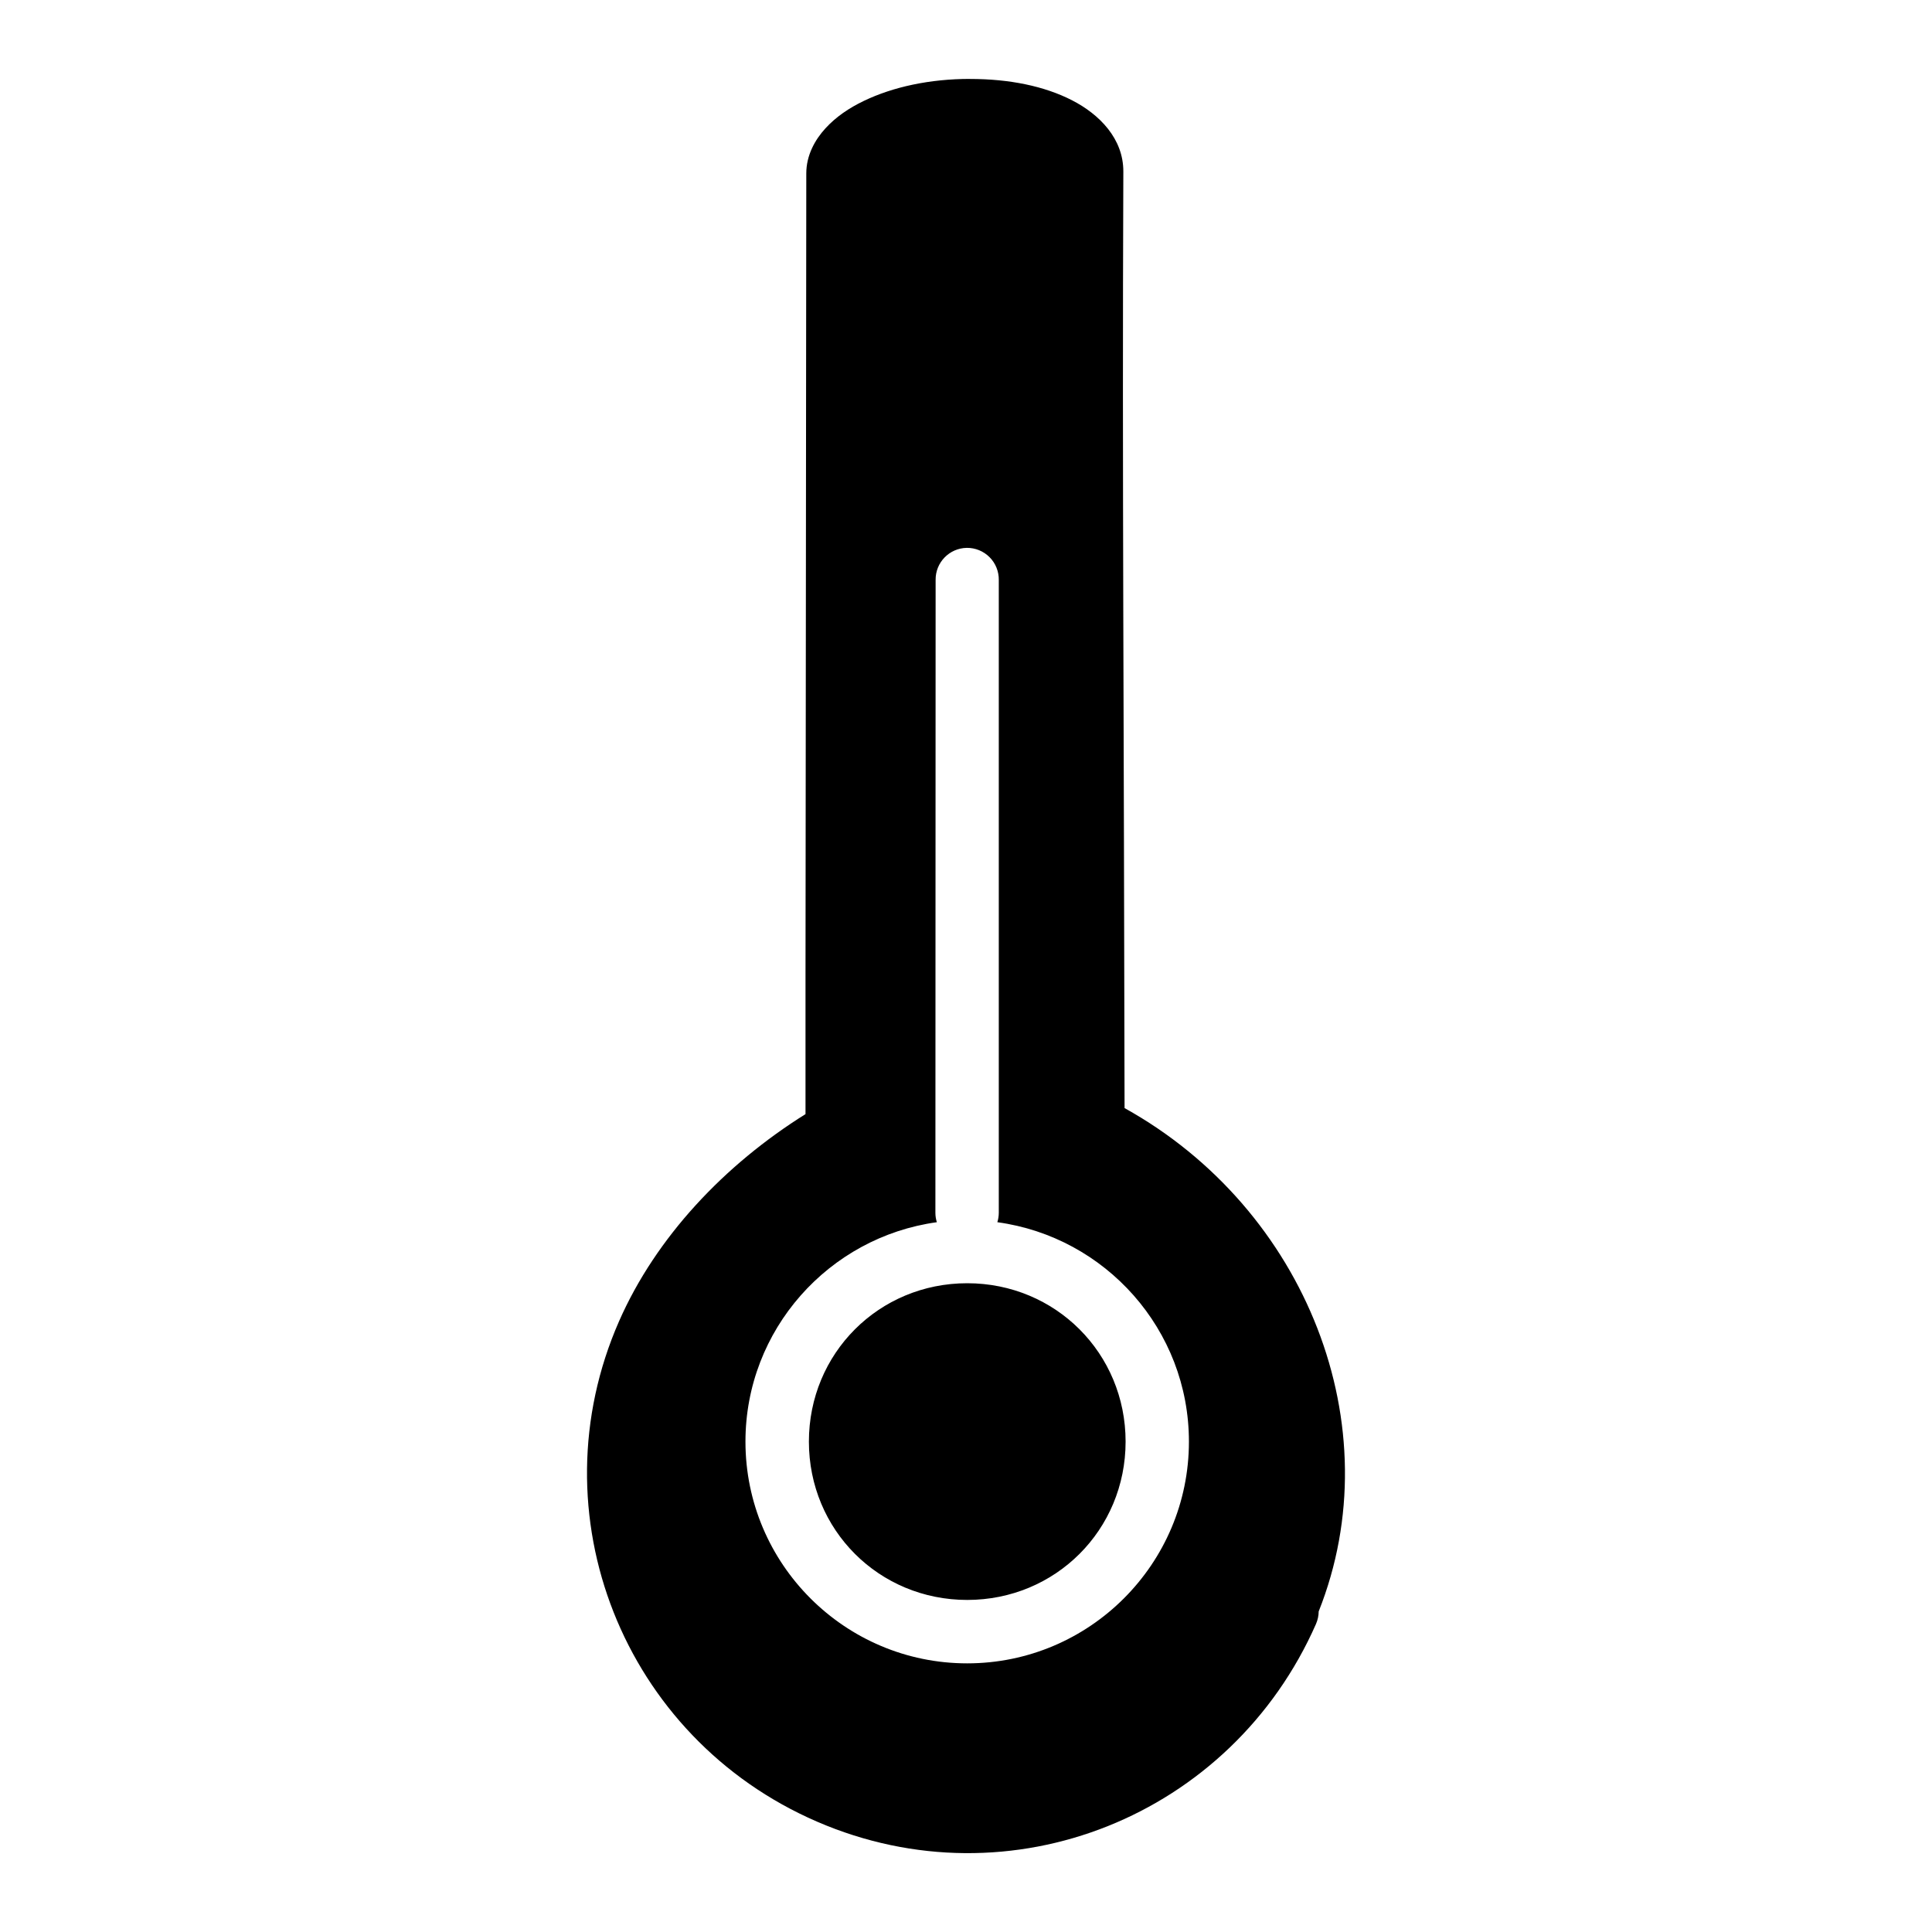 <?xml version="1.0" encoding="UTF-8"?>
<!-- Uploaded to: ICON Repo, www.svgrepo.com, Generator: ICON Repo Mixer Tools -->
<svg fill="#000000" width="800px" height="800px" version="1.1" viewBox="144 144 512 512" xmlns="http://www.w3.org/2000/svg">
 <path d="m401.05 164.91c-10.551 0.004-20.297 2.074-28.121 5.828-3.914 1.879-7.359 4.203-10.164 7.258-2.805 3.055-5.094 7.18-5.09 11.961l-0.207 212.24v37.055c-21.492 13.43-39.637 32.648-49.398 54.859-22.445 51.051 1.055 110.4 52.445 132.64 51.375 22.234 109.87-1.512 132.26-52.43l-0.004-0.004c0.449-1.035 0.684-2.148 0.695-3.273 19.5-48.98-3.301-106.67-51.445-133.39-0.148-102.05-0.648-167.4-0.324-248.18 0.031-8.715-6.309-15.168-13.621-18.91-7.309-3.742-16.551-5.641-27.016-5.641zm-0.844 124.28c2.258-0.027 4.434 0.863 6.031 2.461 1.598 1.602 2.484 3.777 2.453 6.039v167.73c-0.004 0.84-0.133 1.676-0.383 2.477 28.641 3.914 50.77 28.445 50.77 58.148 0 32.418-26.348 58.762-58.762 58.762-32.418 0-58.762-26.344-58.762-58.762 0-29.68 22.117-54.207 50.723-58.148h-0.004c-0.25-0.801-0.383-1.637-0.383-2.477l0.059-167.73c-0.059-4.625 3.633-8.426 8.254-8.5zm0.117 194.88c-23.406 0-41.957 18.57-41.957 41.973s18.555 41.957 41.957 41.957c23.406 0 41.973-18.555 41.973-41.957 0-23.406-18.57-41.973-41.973-41.973z"/>
</svg>